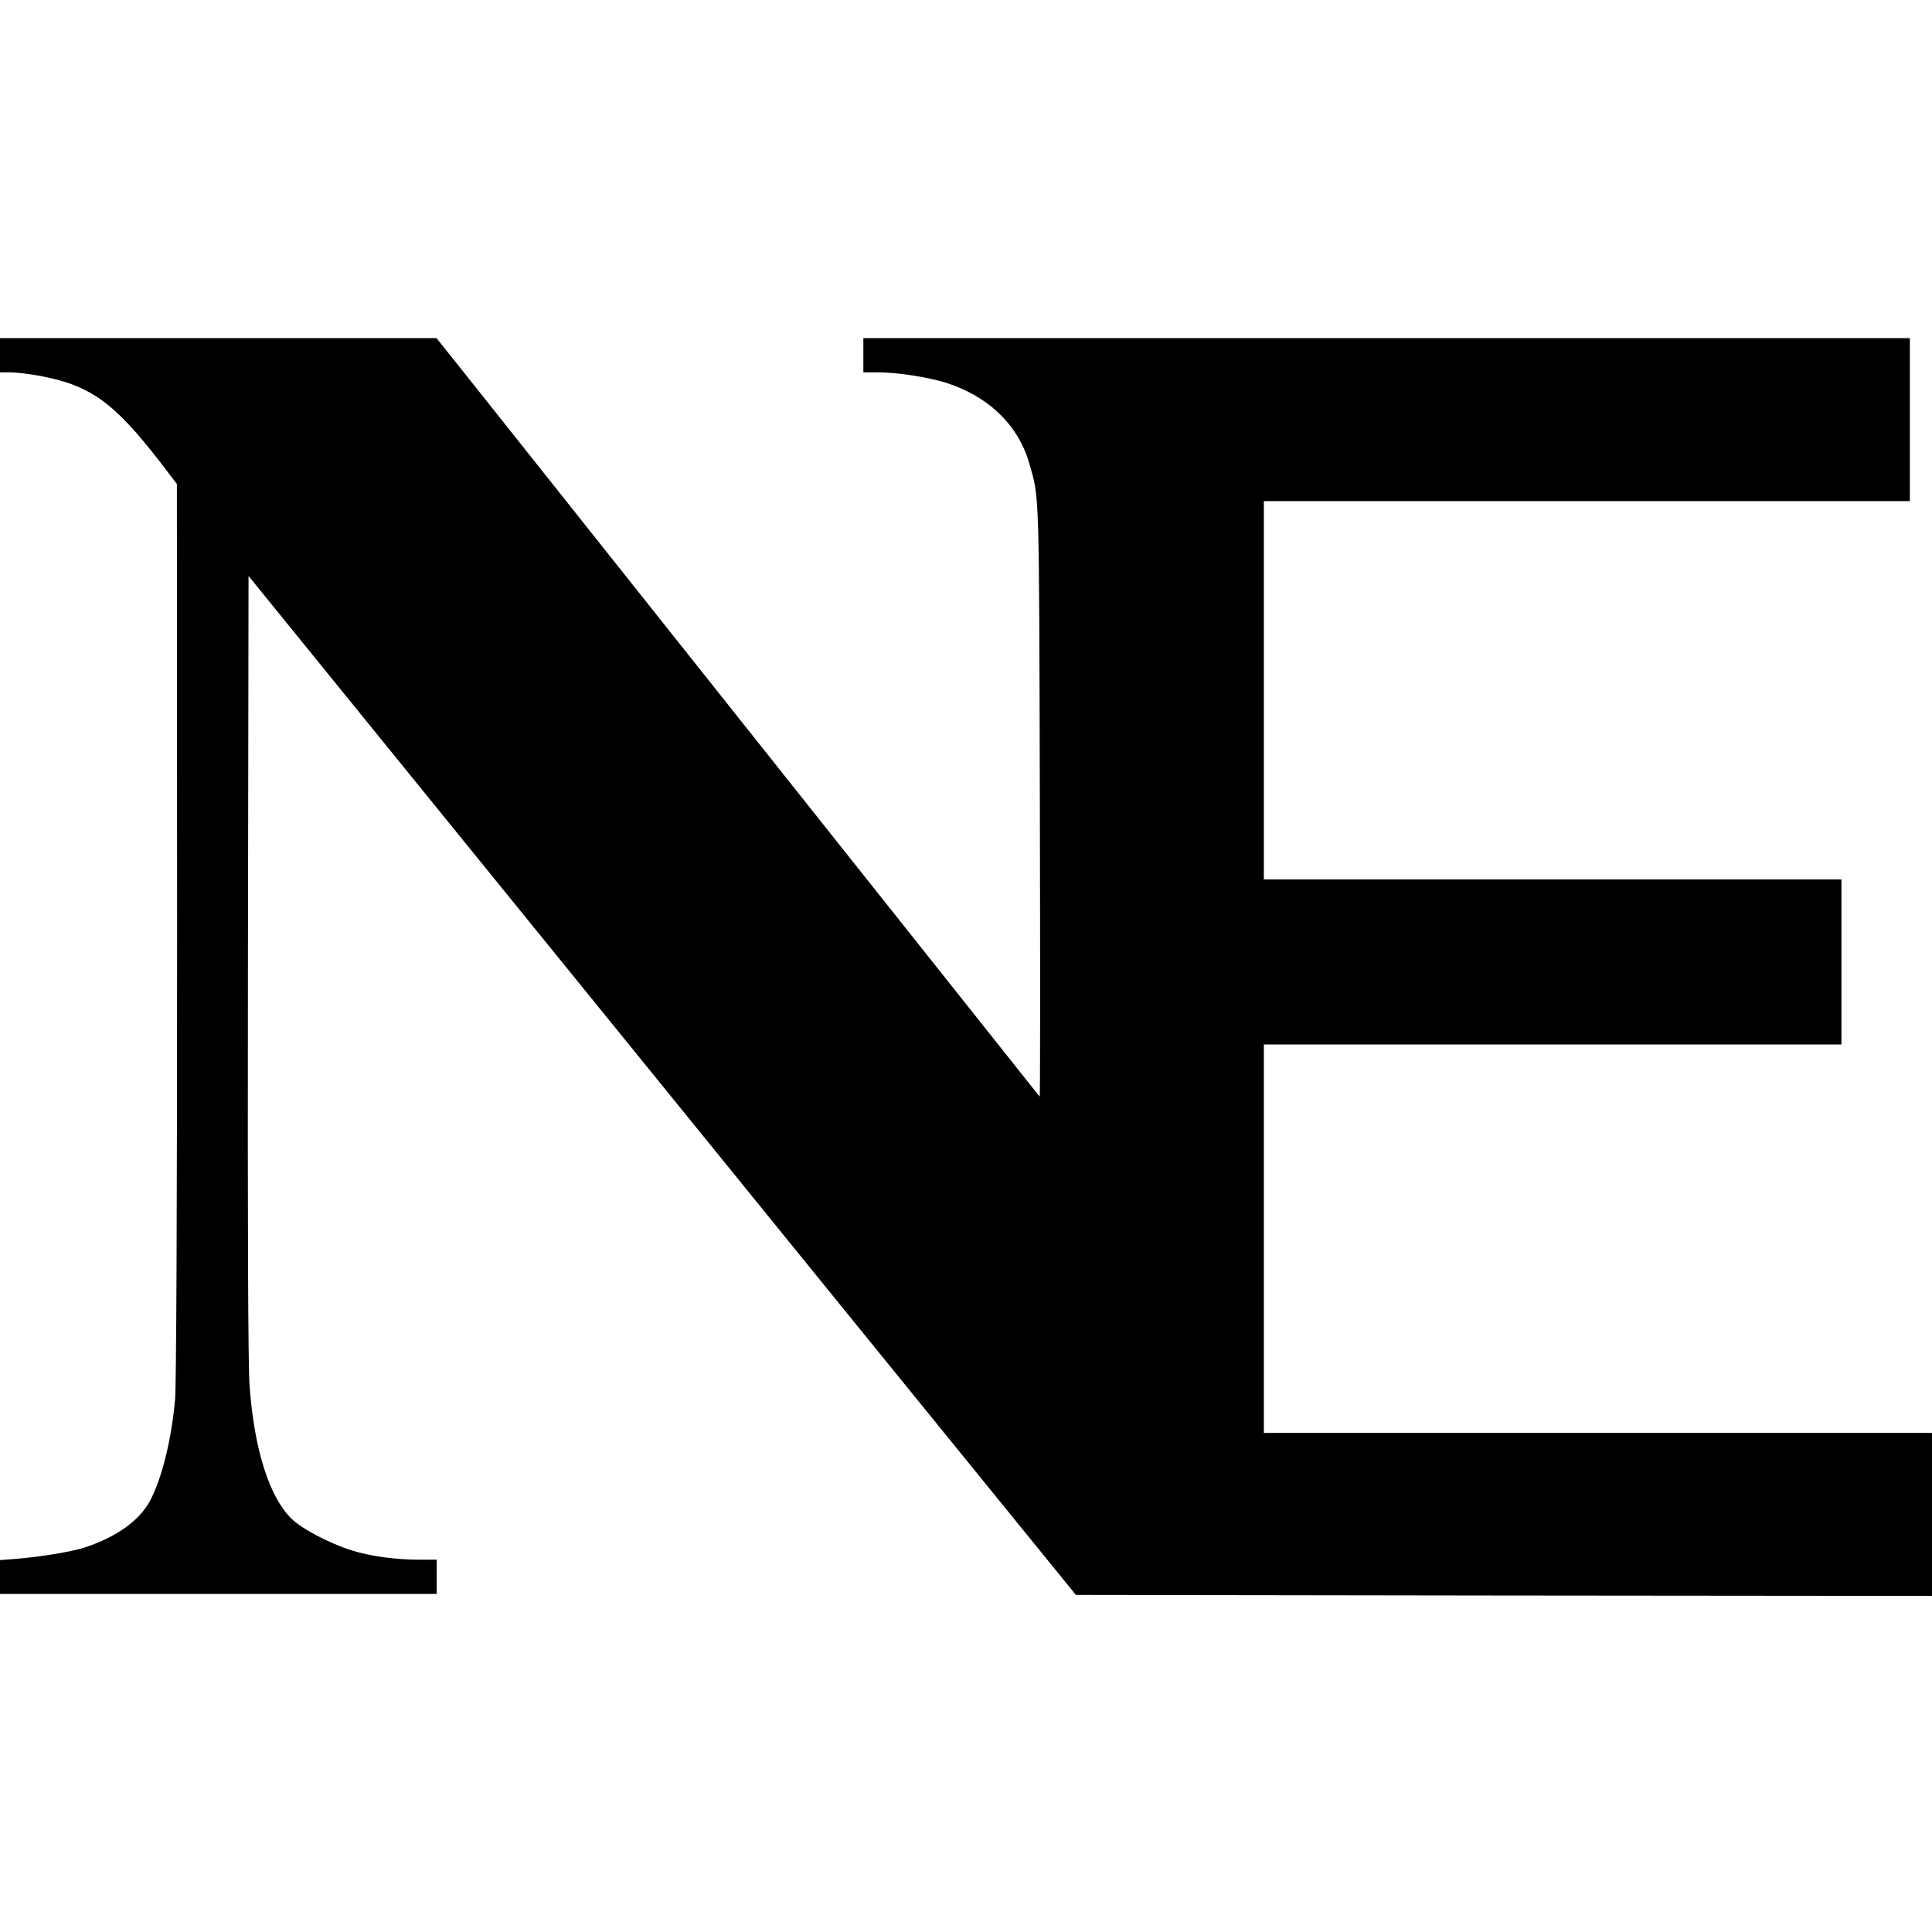 <?xml version="1.0" standalone="no"?>
<!DOCTYPE svg PUBLIC "-//W3C//DTD SVG 20010904//EN"
 "http://www.w3.org/TR/2001/REC-SVG-20010904/DTD/svg10.dtd">
<svg version="1.0" xmlns="http://www.w3.org/2000/svg"
 width="960pt" height="960pt" viewBox="0 0 960 960"
 preserveAspectRatio="xMidYMid meet">
<g transform="translate(0,960) scale(0.1,-0.1)"
fill="#000000" stroke="none">
<path d="M0 7835 l0 -85 49 0 c26 0 87 -7 134 -15 261 -46 378 -128 612 -430
l84 -110 1 -2220 c0 -1426 -4 -2259 -10 -2330 -19 -205 -67 -396 -126 -505
-53 -97 -167 -178 -322 -229 -68 -22 -221 -47 -344 -57 l-78 -6 0 -84 0 -84
1085 0 1085 0 0 85 0 85 -82 0 c-123 0 -247 17 -340 46 -113 36 -250 108 -301
159 -110 110 -184 344 -207 661 -7 103 -10 749 -8 2085 l3 1937 695 -856 c382
-471 1075 -1324 1540 -1897 464 -572 1076 -1326 1360 -1675 l516 -635 2127 -3
2127 -2 0 405 0 405 -1660 0 -1660 0 0 965 0 965 1435 0 1435 0 0 410 0 410
-1435 0 -1435 0 0 940 0 940 1605 0 1605 0 0 405 0 405 -2600 0 -2600 0 0 -85
0 -85 73 0 c92 0 242 -23 332 -50 213 -66 364 -210 419 -401 51 -177 49 -107
53 -1683 2 -809 2 -1468 -1 -1465 -2 2 -594 747 -1315 1654 -722 908 -1395
1755 -1497 1883 l-185 232 -1085 0 -1084 0 0 -85z"/>
</g>
</svg>
